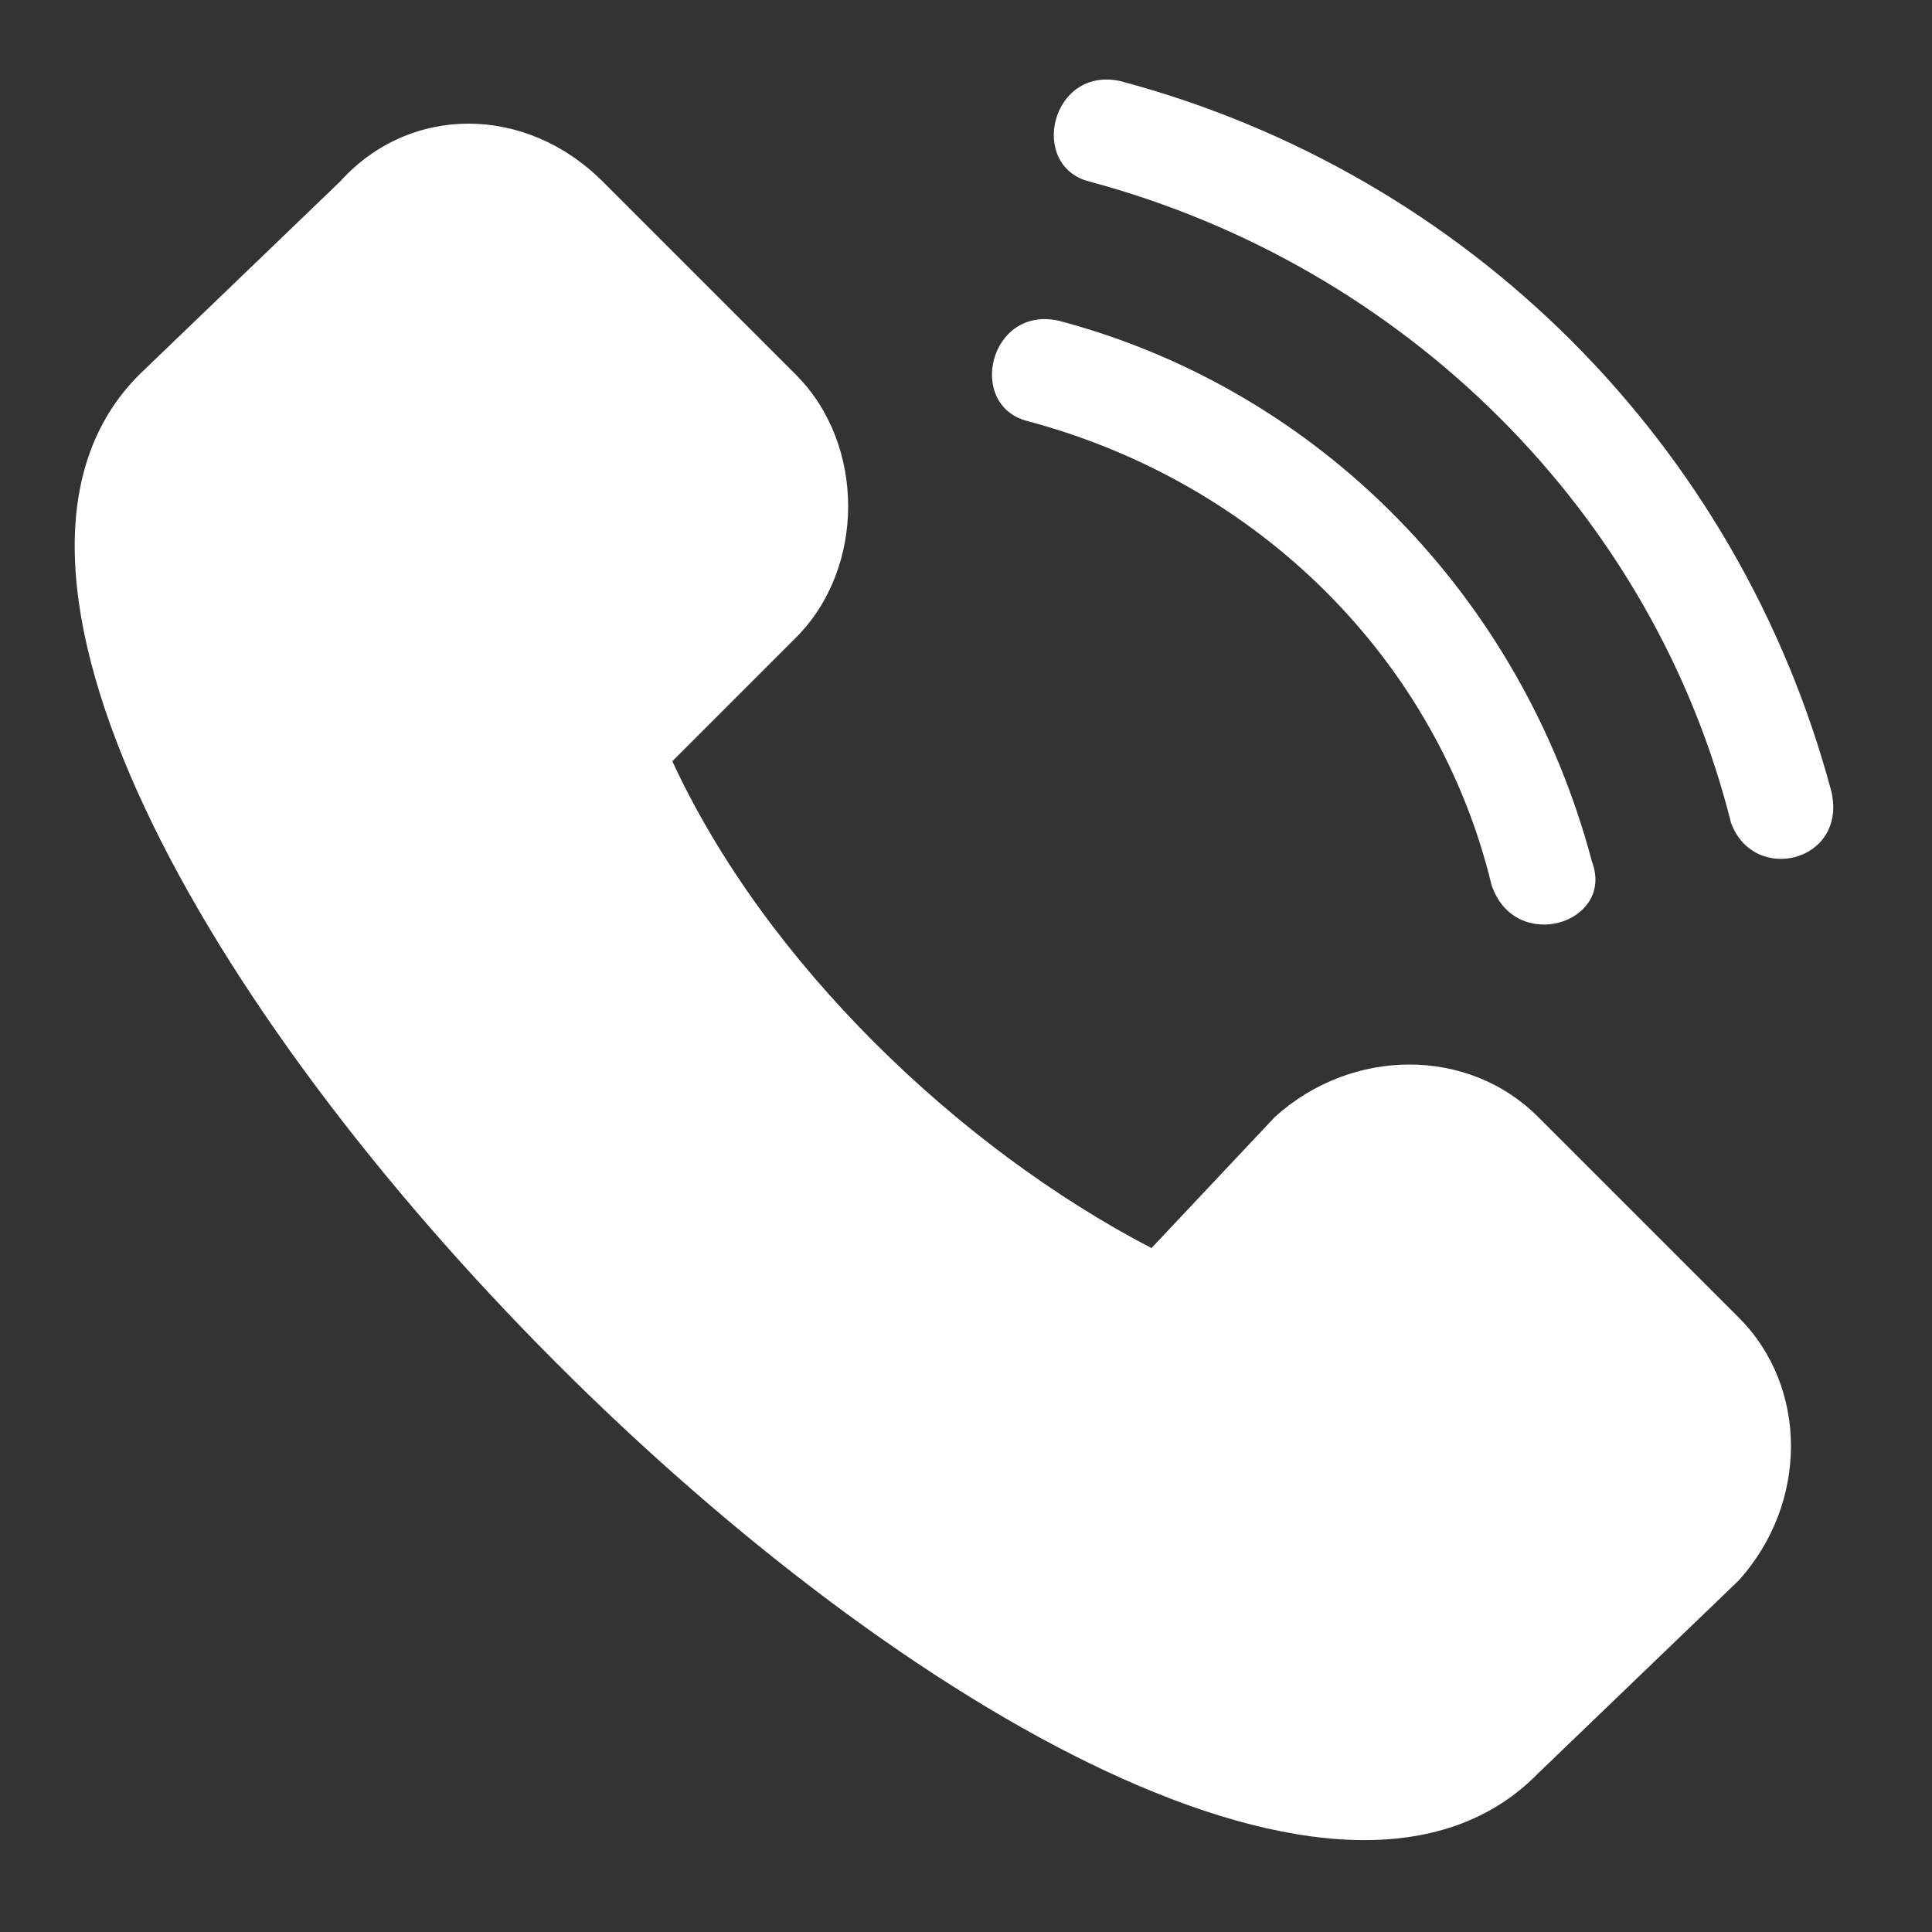 <?xml version="1.0" encoding="utf-8"?>
<!-- Generator: Adobe Illustrator 25.0.0, SVG Export Plug-In . SVG Version: 6.00 Build 0)  -->
<svg version="1.1" id="Capa_1" xmlns="http://www.w3.org/2000/svg" xmlns:xlink="http://www.w3.org/1999/xlink" x="0px" y="0px"
	 viewBox="0 0 50 50" style="enable-background:new 0 0 50 50;" xml:space="preserve">
<rect x="0" y="0" width="50" height="50" fill="#333333" stroke="none"/>
<style type="text/css">
	.st0{display:none;}
	.st1{display:inline;fill:#FFFFFF;}
	.st2{fill:#FFFFFF;}
</style>
<g class="st0">
	<path class="st1" d="M44.6,9.4H4.8C3.3,9.4,2,10.7,2,12.2v25.2c0,1.5,1.2,2.8,2.8,2.8h39.8c1.5,0,2.8-1.2,2.8-2.8V12.2
		C47.3,10.7,46.1,9.4,44.6,9.4L44.6,9.4z M45.5,37.4c0,0.5-0.4,1-1,1H4.8c-0.5,0-1-0.4-1-1V12.2c0-0.5,0.4-1,1-1h39.8
		c0.5,0,1,0.4,1,1L45.5,37.4z"/>
	<path class="st1" d="M43.3,34.7l-13.5-10l13.5-10.4c0.4-0.3,0.5-0.9,0.1-1.3c-0.3-0.4-0.9-0.5-1.3-0.1L24.7,26.3L7.1,13.1
		c-0.4-0.3-1-0.2-1.3,0.2c-0.3,0.4-0.2,1,0.2,1.3l13.5,10.1L6,34.7C5.6,35,5.5,35.6,5.8,36c0.2,0.2,0.4,0.4,0.7,0.4
		c0.2,0,0.4,0,0.5-0.2l14-10.4l3.1,2.4c0.1,0.1,0.3,0.2,0.5,0.2s0.4,0,0.6-0.2l3.1-2.3l13.9,10.3c0.1,0.1,0.3,0.2,0.5,0.2
		c0.3,0,0.6-0.1,0.7-0.4C43.8,35.5,43.7,35,43.3,34.7L43.3,34.7z"/>
</g>
<g>
	<path class="st2" d="M20.6,9.7c1.8,1.8,1.8,5,0,6.8l-3.2,3.2c2.4,5.2,7.4,10,12.4,12.6l3.2-3.4c2-1.8,5-1.8,6.8,0l5.2,5.2
		c1.8,1.8,1.8,4.8,0,6.8l-5.2,5C30,55.9-6.2,19.5,3.6,9.7l5.2-5c1.8-2,4.8-2,6.8,0L20.6,9.7L20.6,9.7z M28.2,4.7
		c-1.6-0.4-1-3,0.8-2.6c9,2.4,16,9.4,18.4,18.4c0.4,1.8-2,2.4-2.6,0.8C42.8,13.3,36.4,6.9,28.2,4.7L28.2,4.7z M26.6,10.9
		c-1.6-0.4-1-3,0.8-2.6c6.8,1.8,12,7.2,13.8,14c0.6,1.6-2,2.4-2.6,0.6C37.2,17.1,32.6,12.5,26.6,10.9L26.6,10.9z"/>
</g>
<g class="st0">
	<path class="st1" d="M24.7,47.3c-0.3,0-0.6-0.1-0.8-0.3C23.2,46.2,7.2,29.3,7.2,19.9c0-9.7,7.9-17.5,17.5-17.5s17.5,7.9,17.5,17.5
		c0,9.4-16,26.4-16.7,27.1C25.3,47.2,25,47.3,24.7,47.3z M24.7,4.6c-8.4,0-15.3,6.9-15.3,15.3c0,7.4,12,21.1,15.3,24.7
		C28,40.9,40,27.3,40,19.9C40,11.4,33.1,4.6,24.7,4.6z"/>
	<path class="st1" d="M24.7,27.9c-4.4,0-8.1-3.6-8.1-8.1c0-4.4,3.6-8.1,8.1-8.1c4.4,0,8.1,3.6,8.1,8.1
		C32.8,24.3,29.2,27.9,24.7,27.9z M24.7,14c-3.2,0-5.8,2.6-5.8,5.8s2.6,5.8,5.8,5.8s5.8-2.6,5.8-5.8S27.9,14,24.7,14z"/>
</g>
</svg>
